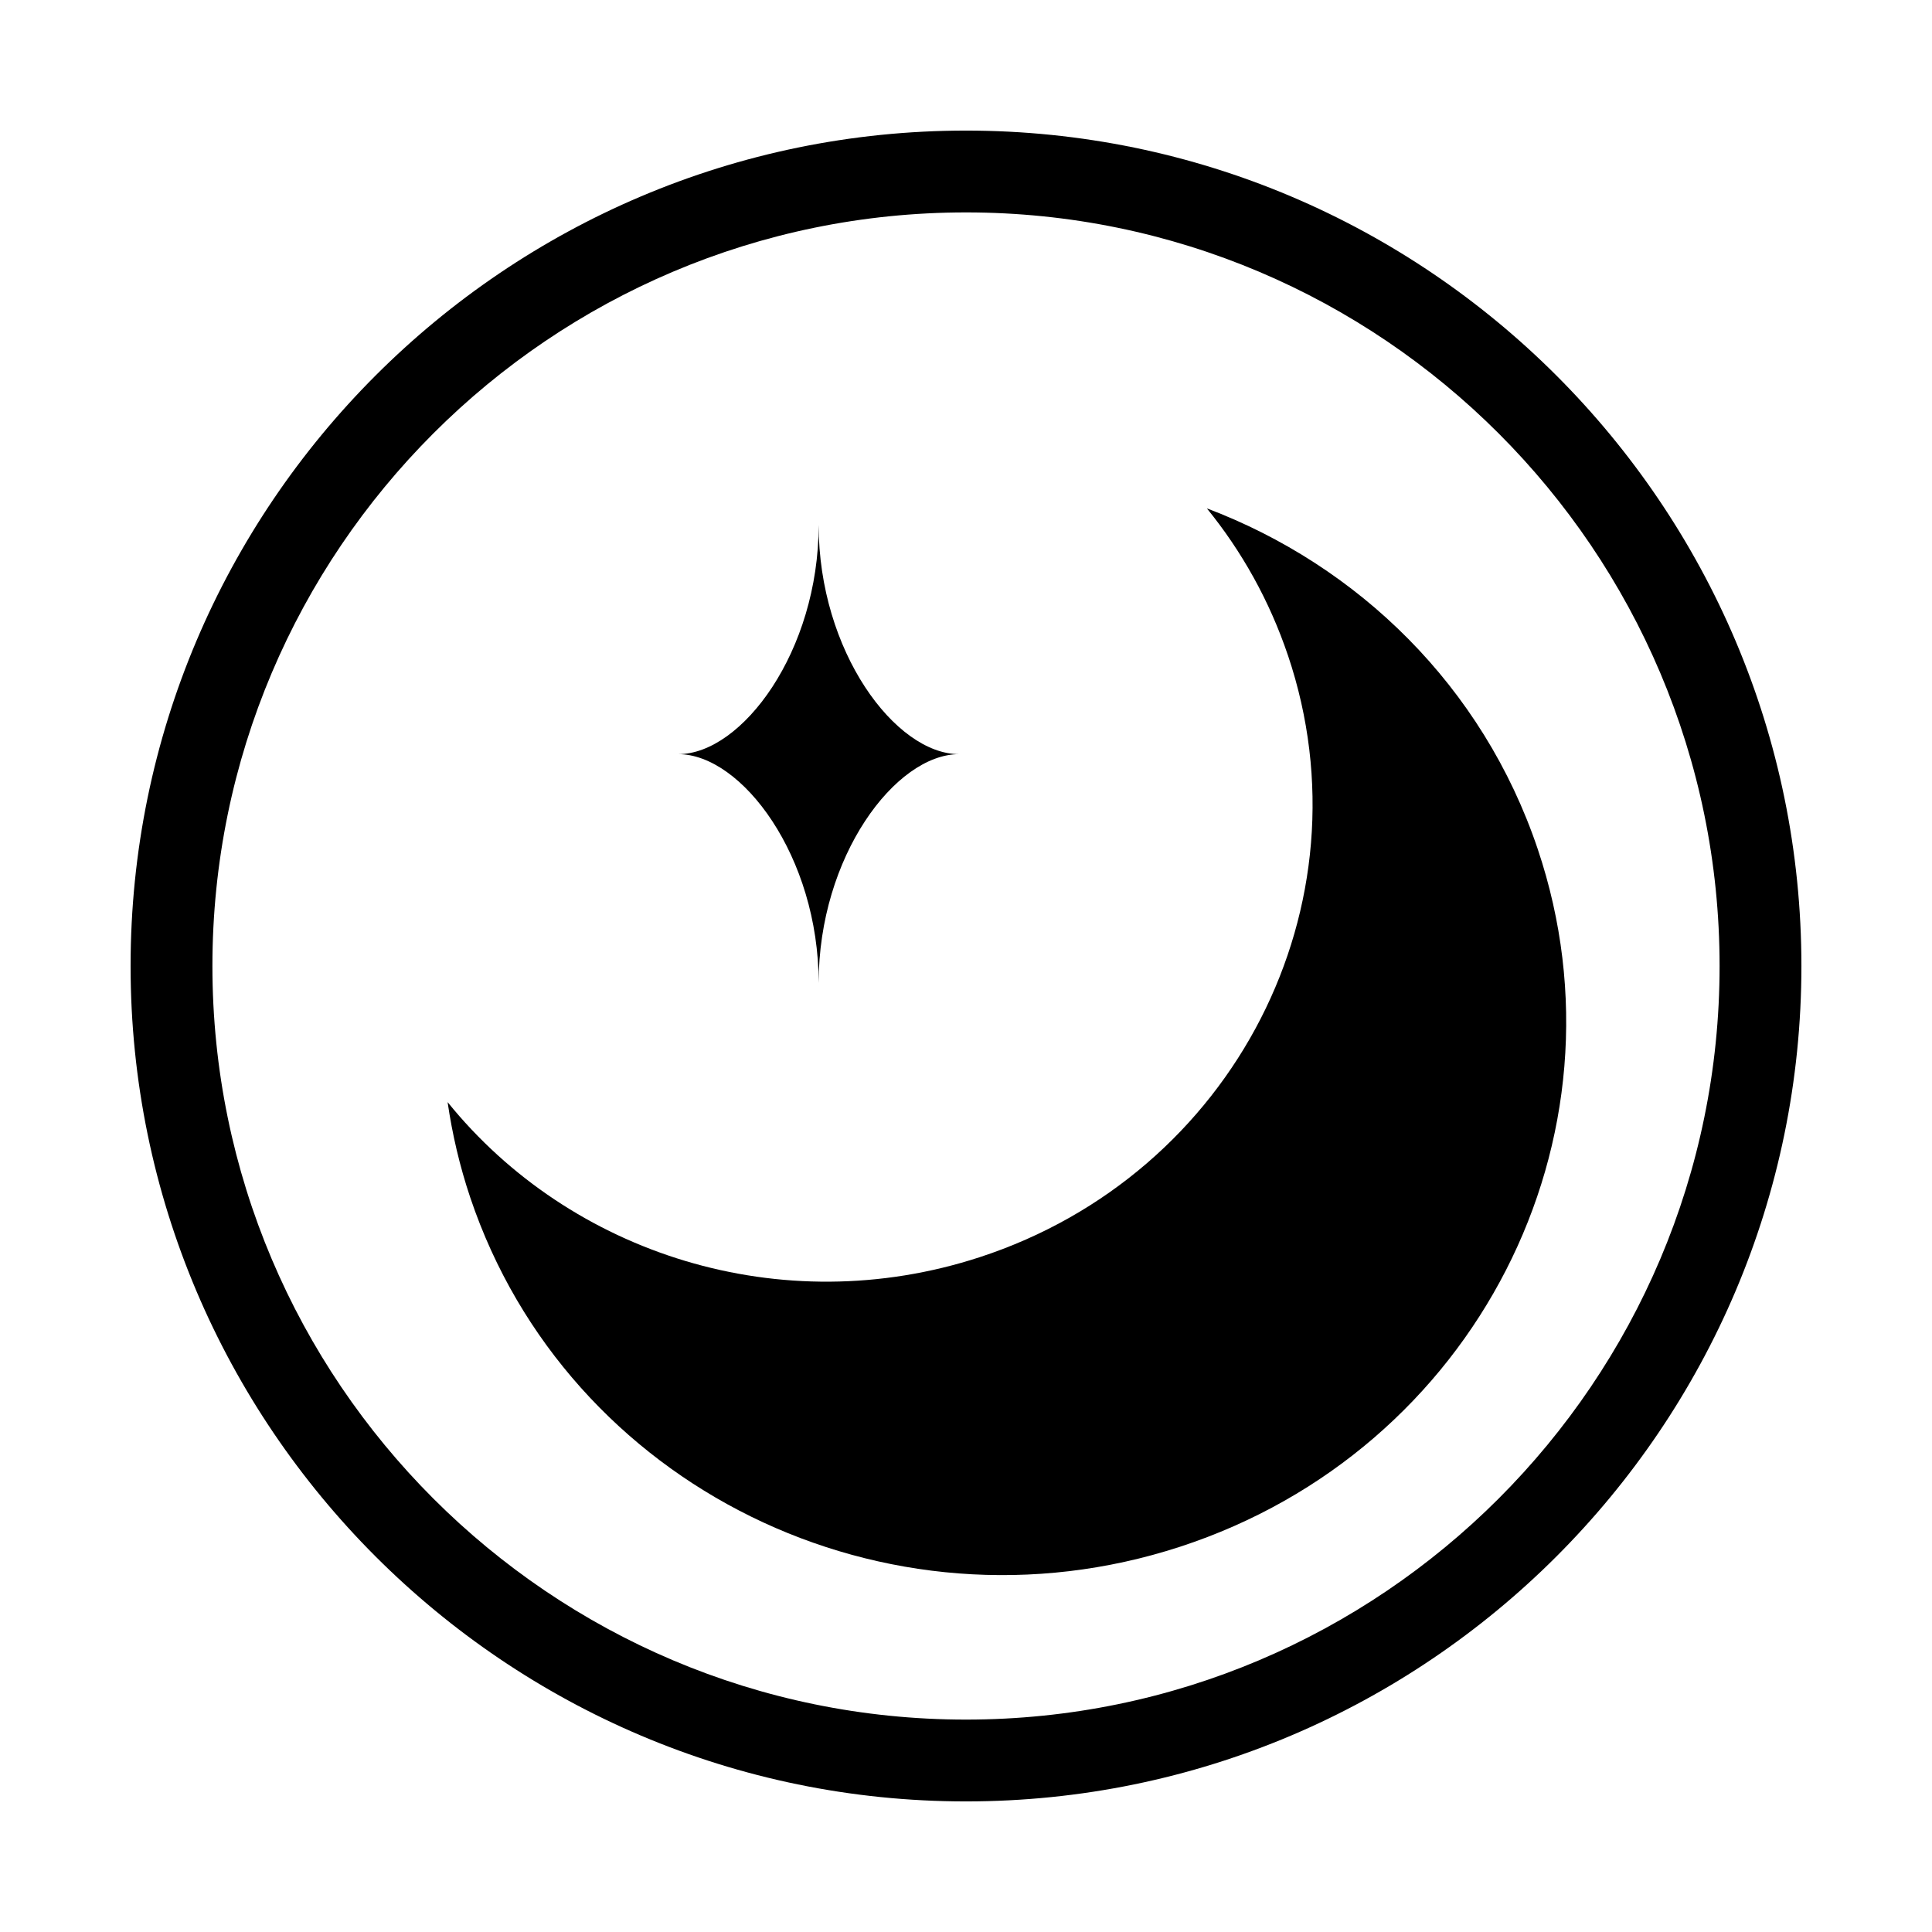 <?xml version="1.0" encoding="UTF-8"?>
<svg data-bbox="73 73 934 934" viewBox="0 0 1080 1080" xmlns="http://www.w3.org/2000/svg" data-type="shape">
    <g>
        <path d="M540 1007c-257.51 0-467-209.49-467-467S282.49 73 540 73s467 209.5 467 467-209.49 467-467 467m0-888.26c-232.29 0-421.26 188.98-421.26 421.26S307.72 961.26 540 961.26 961.26 772.28 961.26 540 772.29 118.74 540 118.74"/>
        <path d="M536.15 421.58c-35.63 0-78.52 57.27-78.52 127.89 0-70.62-42.89-127.89-78.51-127.89 35.63 0 78.51-57.48 78.51-128.12 0 70.63 42.89 128.12 78.52 128.12"/>
        <path d="M720.01 366.46c46.91 139.33-30.25 289.9-172.34 336.31-111.04 36.27-228.88-1.81-297.46-86.68 2.6 17.85 6.73 35.71 12.69 53.42 54.4 161.57 232.07 248.92 396.84 195.1S913.99 636.18 859.59 474.6c-30.64-91.02-100.41-158.47-184.95-190.42 19.45 23.9 35 51.52 45.36 82.28Z"/>
    </g>
</svg>

